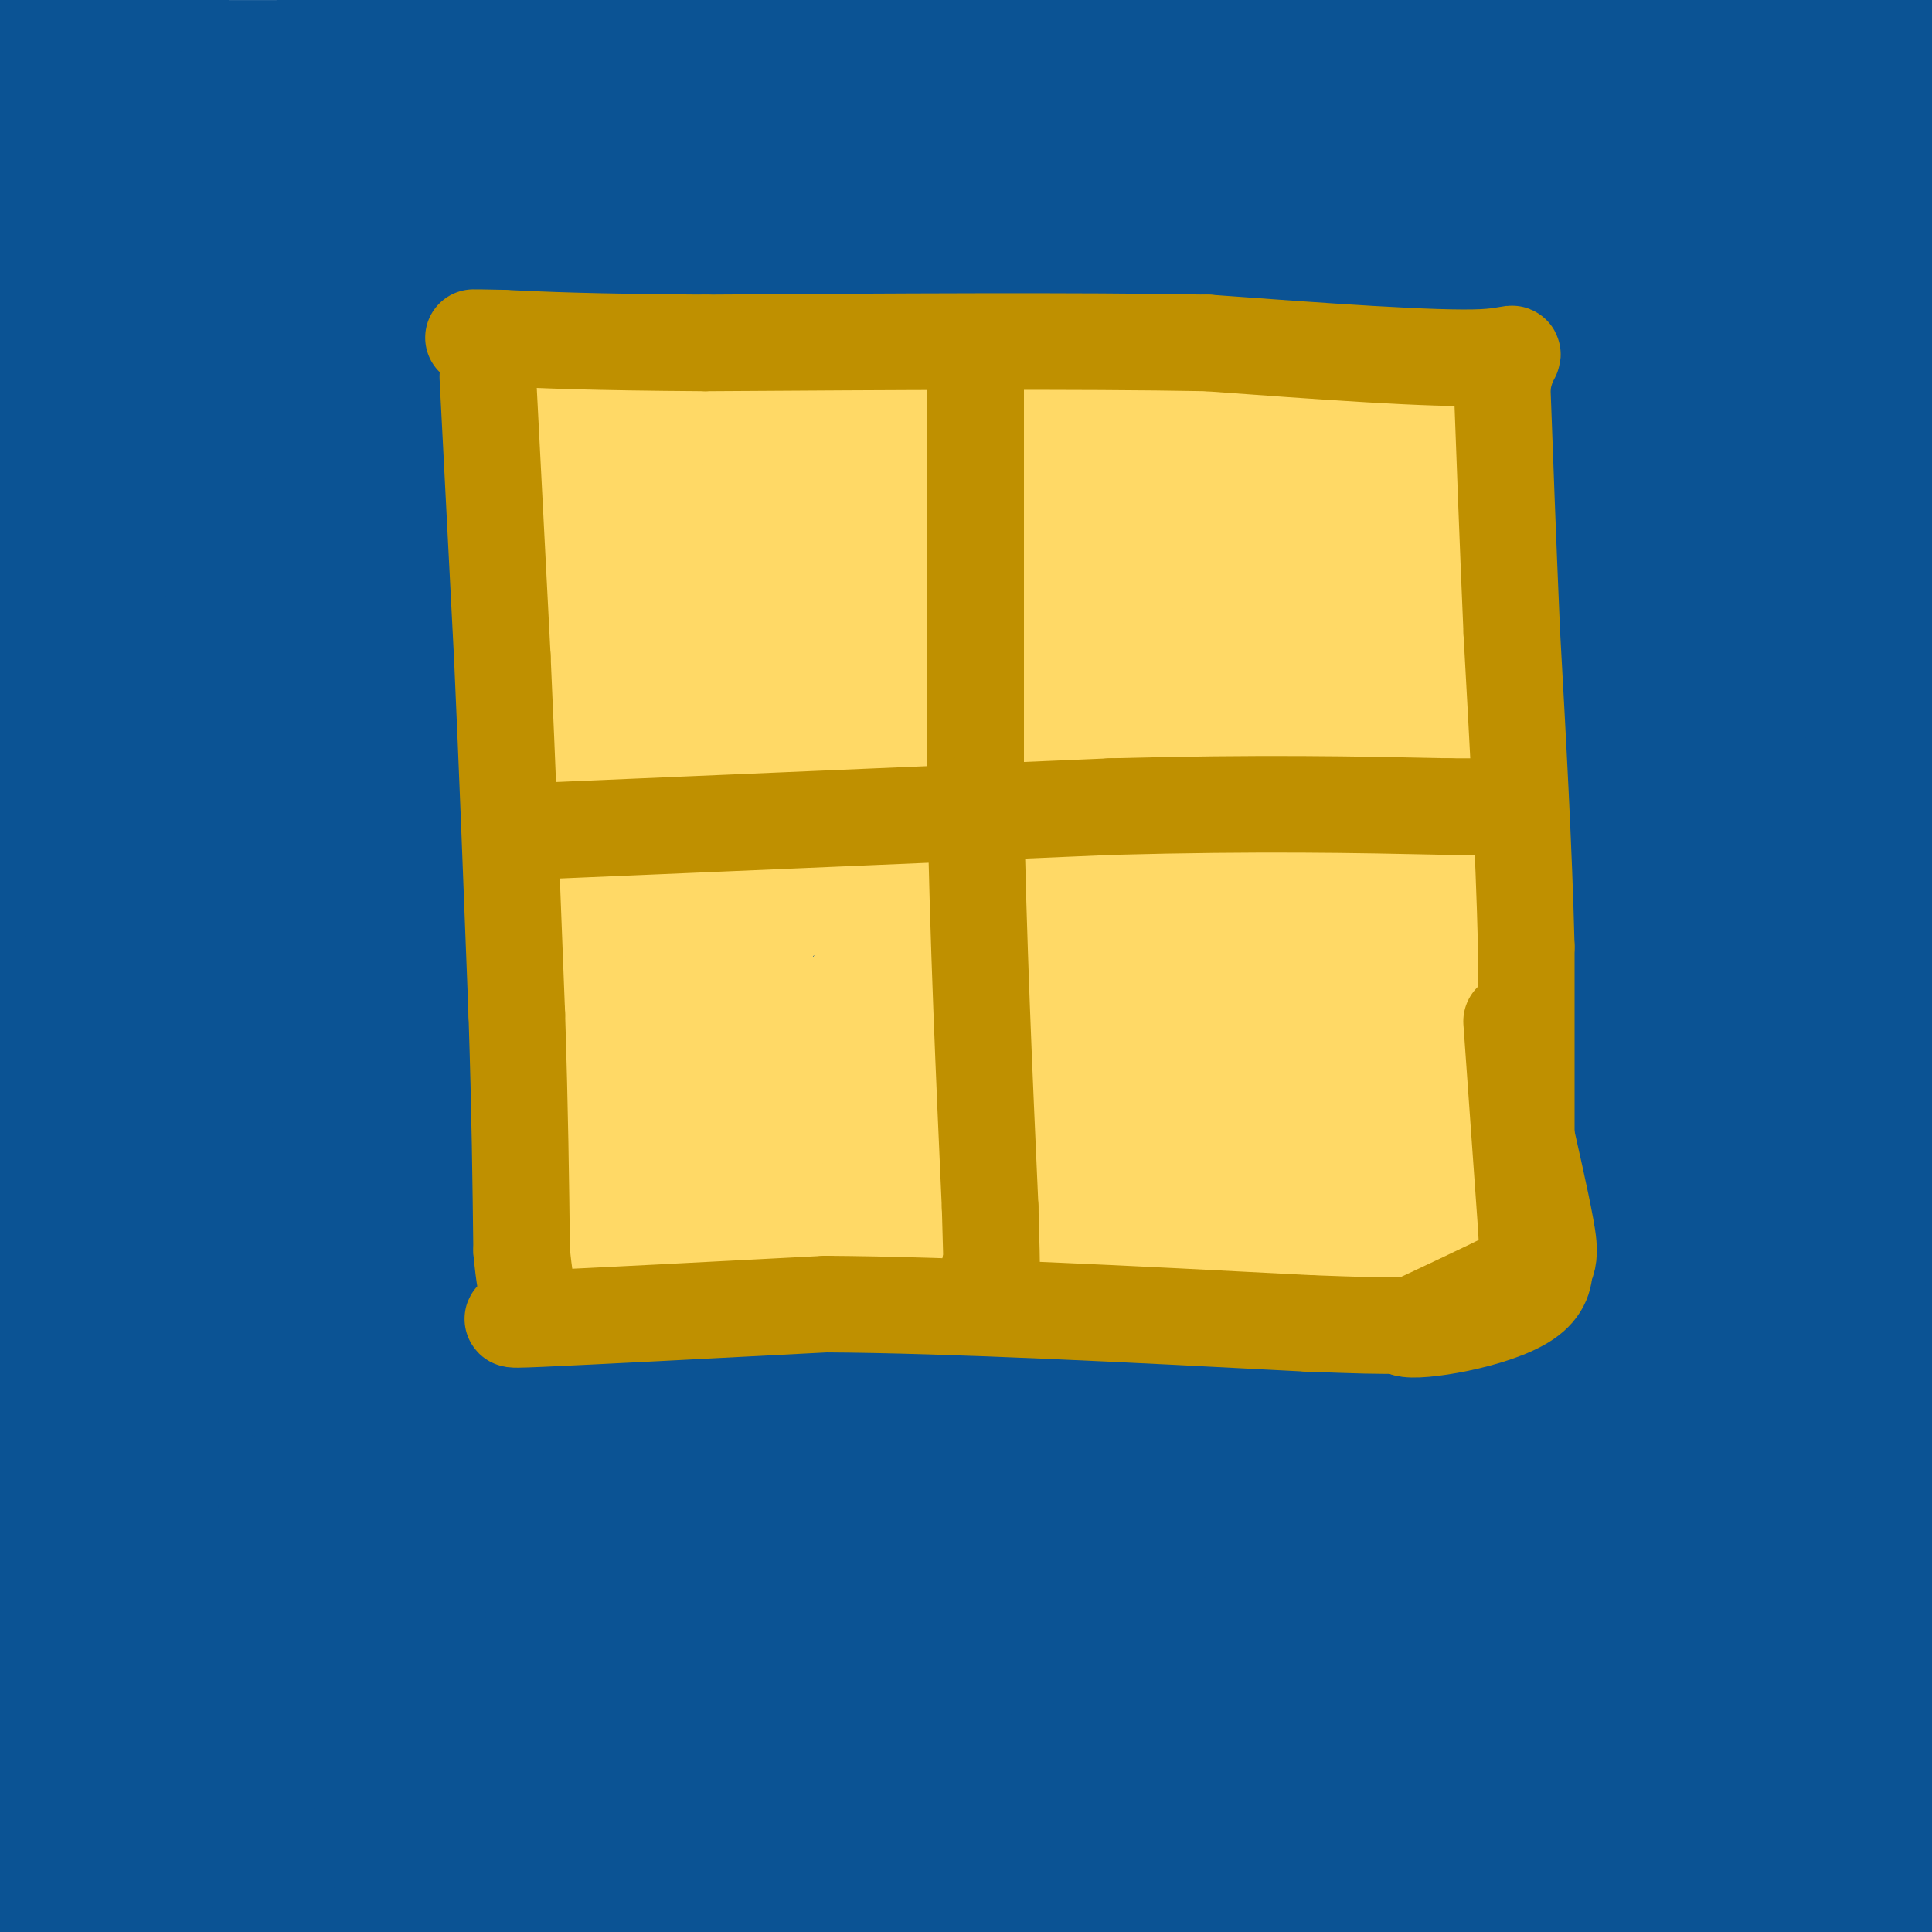 <svg viewBox='0 0 400 400' version='1.1' xmlns='http://www.w3.org/2000/svg' xmlns:xlink='http://www.w3.org/1999/xlink'><g fill='none' stroke='#0b5394' stroke-width='28' stroke-linecap='round' stroke-linejoin='round'><path d='M4,1c19.244,4.422 38.489,8.844 34,11c-4.489,2.156 -32.711,2.044 26,2c58.711,-0.044 204.356,-0.022 350,0'/><path d='M400,31c1.083,2.917 2.167,5.833 -67,8c-69.167,2.167 -208.583,3.583 -348,5'/><path d='M44,23c59.167,-0.333 118.333,-0.667 140,0c21.667,0.667 5.833,2.333 -10,4'/><path d='M4,31c-0.833,-2.667 -1.667,-5.333 1,-7c2.667,-1.667 8.833,-2.333 15,-3'/><path d='M21,35c0.000,0.000 0.000,7.000 0,7'/><path d='M15,60c0.000,0.000 -1.000,0.000 -1,0'/><path d='M13,60c-35.417,0.750 -70.833,1.500 -4,2c66.833,0.500 235.917,0.750 405,1'/><path d='M377,64c-126.685,-0.190 -253.369,-0.381 -312,0c-58.631,0.381 -49.208,1.333 -47,2c2.208,0.667 -2.798,1.048 -4,2c-1.202,0.952 1.399,2.476 4,4'/><path d='M18,72c56.893,0.548 197.125,-0.083 269,2c71.875,2.083 75.393,6.881 83,8c7.607,1.119 19.304,-1.440 31,-4'/><path d='M401,78c5.833,-0.667 4.917,-0.333 4,0'/><path d='M402,54c-2.133,-16.978 -4.267,-33.956 -6,-39c-1.733,-5.044 -3.067,1.844 -4,36c-0.933,34.156 -1.467,95.578 -2,157'/><path d='M390,208c0.333,51.333 2.167,101.167 4,151'/><path d='M394,359c2.578,29.800 7.022,28.800 -2,29c-9.022,0.200 -31.511,1.600 -54,3'/><path d='M338,391c-10.333,1.762 -9.167,4.667 -35,6c-25.833,1.333 -78.667,1.095 -106,2c-27.333,0.905 -29.167,2.952 -31,5'/><path d='M166,404c-7.833,1.333 -11.917,2.167 -16,3'/><path d='M68,404c-11.667,-5.583 -23.333,-11.167 -33,-14c-9.667,-2.833 -17.333,-2.917 -25,-3'/><path d='M10,387c-2.881,-0.643 2.417,-0.750 -3,0c-5.417,0.750 -21.548,2.357 4,3c25.548,0.643 92.774,0.321 160,0'/><path d='M171,390c31.214,-1.274 29.250,-4.458 26,-4c-3.250,0.458 -7.786,4.560 -17,7c-9.214,2.440 -23.107,3.220 -37,4'/><path d='M16,397c0.000,0.000 -49.000,0.000 -49,0'/><path d='M0,398c7.489,-2.622 14.978,-5.244 16,-10c1.022,-4.756 -4.422,-11.644 -6,-27c-1.578,-15.356 0.711,-39.178 3,-63'/><path d='M13,298c0.381,-23.786 -0.167,-51.750 -2,-72c-1.833,-20.250 -4.952,-32.786 -6,-49c-1.048,-16.214 -0.024,-36.107 1,-56'/><path d='M6,121c-0.179,-17.976 -1.125,-34.917 -1,-49c0.125,-14.083 1.321,-25.310 4,-19c2.679,6.310 6.839,30.155 11,54'/><path d='M20,107c4.758,19.883 11.153,42.590 13,60c1.847,17.410 -0.856,29.522 2,51c2.856,21.478 11.269,52.321 14,76c2.731,23.679 -0.220,40.194 0,54c0.220,13.806 3.610,24.903 7,36'/><path d='M56,384c0.531,6.415 -1.641,4.452 -4,0c-2.359,-4.452 -4.906,-11.392 -7,-9c-2.094,2.392 -3.737,14.115 -5,-27c-1.263,-41.115 -2.148,-135.070 -4,-180c-1.852,-44.930 -4.672,-40.837 -5,-52c-0.328,-11.163 1.836,-37.581 4,-64'/><path d='M35,52c-0.421,-24.826 -3.474,-54.892 -4,17c-0.526,71.892 1.474,245.740 0,304c-1.474,58.260 -6.421,0.931 -9,-27c-2.579,-27.931 -2.789,-26.466 -3,-25'/><path d='M19,321c0.590,-40.820 3.564,-130.368 3,-167c-0.564,-36.632 -4.665,-20.346 -3,-27c1.665,-6.654 9.096,-36.247 14,-53c4.904,-16.753 7.282,-20.664 10,-22c2.718,-1.336 5.777,-0.096 8,47c2.223,47.096 3.612,140.048 5,233'/><path d='M56,332c1.464,55.798 2.625,78.792 3,43c0.375,-35.792 -0.036,-130.369 1,-183c1.036,-52.631 3.518,-63.315 6,-74'/><path d='M66,118c1.250,-31.036 1.375,-71.625 6,-48c4.625,23.625 13.750,111.464 18,174c4.250,62.536 3.625,99.768 3,137'/><path d='M93,381c0.000,27.167 -1.500,26.583 -3,26'/><path d='M88,398c-5.815,-10.113 -11.631,-20.226 -15,-86c-3.369,-65.774 -4.292,-187.208 -4,-217c0.292,-29.792 1.798,32.060 6,72c4.202,39.940 11.101,57.970 18,76'/><path d='M93,243c6.044,25.289 12.156,50.511 16,78c3.844,27.489 5.422,57.244 7,87'/><path d='M116,362c-6.917,-135.833 -13.833,-271.667 -16,-309c-2.167,-37.333 0.417,23.833 3,85'/><path d='M103,138c3.175,21.364 9.614,32.273 19,87c9.386,54.727 21.719,153.273 18,160c-3.719,6.727 -23.491,-78.364 -33,-137c-9.509,-58.636 -8.754,-90.818 -8,-123'/><path d='M99,125c-1.429,-27.453 -1.002,-34.585 0,-39c1.002,-4.415 2.577,-6.112 4,-12c1.423,-5.888 2.692,-15.968 12,19c9.308,34.968 26.654,114.984 44,195'/><path d='M159,288c15.548,64.048 32.417,126.667 28,109c-4.417,-17.667 -30.119,-115.619 -46,-190c-15.881,-74.381 -21.940,-125.190 -28,-176'/><path d='M113,31c-5.834,-38.839 -6.419,-47.936 -1,-4c5.419,43.936 16.844,140.906 27,203c10.156,62.094 19.045,89.313 22,108c2.955,18.687 -0.022,28.844 -3,39'/><path d='M158,377c-1.057,8.512 -2.201,10.292 -4,14c-1.799,3.708 -4.254,9.344 -6,-57c-1.746,-66.344 -2.785,-204.670 -2,-258c0.785,-53.330 3.392,-21.665 6,10'/><path d='M152,86c2.073,2.344 4.257,3.206 11,49c6.743,45.794 18.046,136.522 24,180c5.954,43.478 6.558,39.708 10,47c3.442,7.292 9.721,25.646 16,44'/><path d='M207,385c-8.988,-32.363 -17.976,-64.726 -23,-96c-5.024,-31.274 -6.083,-61.458 -11,-98c-4.917,-36.542 -13.690,-79.440 -17,-70c-3.310,9.440 -1.155,71.220 1,133'/><path d='M157,254c1.619,33.750 5.167,51.625 4,34c-1.167,-17.625 -7.048,-70.750 -7,-107c0.048,-36.250 6.024,-55.625 12,-75'/><path d='M166,106c2.964,-14.238 4.375,-12.333 -4,-12c-8.375,0.333 -26.536,-0.905 5,-2c31.536,-1.095 112.768,-2.048 194,-3'/><path d='M361,89c34.797,-1.003 24.791,-2.011 17,0c-7.791,2.011 -13.367,7.041 -10,10c3.367,2.959 15.676,3.845 -22,4c-37.676,0.155 -125.338,-0.423 -213,-1'/><path d='M133,102c-27.040,1.931 11.860,7.258 67,10c55.140,2.742 126.521,2.901 162,4c35.479,1.099 35.056,3.140 31,6c-4.056,2.860 -11.746,6.539 -30,9c-18.254,2.461 -47.073,3.703 -73,7c-25.927,3.297 -48.964,8.648 -72,14'/><path d='M218,152c-7.378,3.067 10.178,3.733 55,4c44.822,0.267 116.911,0.133 189,0'/><path d='M334,160c-17.757,-0.341 -35.514,-0.683 -68,-4c-32.486,-3.317 -79.700,-9.610 -90,-14c-10.300,-4.390 16.316,-6.876 41,-8c24.684,-1.124 47.438,-0.887 62,0c14.562,0.887 20.934,2.423 -8,3c-28.934,0.577 -93.175,0.194 -83,0c10.175,-0.194 94.764,-0.198 101,0c6.236,0.198 -65.882,0.599 -138,1'/><path d='M151,138c-43.352,0.261 -82.732,0.413 -73,0c9.732,-0.413 68.574,-1.390 125,0c56.426,1.390 110.435,5.146 138,8c27.565,2.854 28.688,4.806 -17,6c-45.688,1.194 -138.185,1.629 -154,1c-15.815,-0.629 45.053,-2.323 100,3c54.947,5.323 103.974,17.661 153,30'/><path d='M394,202c-127.651,0.021 -255.301,0.041 -323,-1c-67.699,-1.041 -75.445,-3.145 7,-4c82.445,-0.855 255.081,-0.461 295,0c39.919,0.461 -52.880,0.989 -107,-1c-54.120,-1.989 -69.560,-6.494 -85,-11'/><path d='M181,185c-31.038,-5.384 -66.132,-13.344 -82,-17c-15.868,-3.656 -12.508,-3.007 19,-3c31.508,0.007 91.165,-0.626 135,0c43.835,0.626 71.847,2.513 88,5c16.153,2.487 20.448,5.574 -17,1c-37.448,-4.574 -116.639,-16.807 -125,-21c-8.361,-4.193 54.108,-0.344 88,3c33.892,3.344 39.208,6.185 36,10c-3.208,3.815 -14.941,8.604 -33,13c-18.059,4.396 -42.446,8.399 -51,10c-8.554,1.601 -1.277,0.801 6,0'/><path d='M245,186c28.006,0.610 95.020,2.137 126,4c30.980,1.863 25.927,4.064 17,6c-8.927,1.936 -21.727,3.606 -30,5c-8.273,1.394 -12.018,2.511 -39,-1c-26.982,-3.511 -77.202,-11.650 -73,-16c4.202,-4.350 62.827,-4.910 85,-3c22.173,1.910 7.895,6.291 -20,8c-27.895,1.709 -69.408,0.745 -88,1c-18.592,0.255 -14.262,1.728 -37,-1c-22.738,-2.728 -72.545,-9.658 -91,-13c-18.455,-3.342 -5.559,-3.098 20,-3c25.559,0.098 63.779,0.049 102,0'/><path d='M217,173c36.164,0.605 75.574,2.118 89,3c13.426,0.882 0.867,1.135 0,4c-0.867,2.865 9.957,8.343 -42,11c-51.957,2.657 -166.696,2.492 -174,2c-7.304,-0.492 92.827,-1.313 154,0c61.173,1.313 83.388,4.760 101,9c17.612,4.240 30.620,9.274 36,12c5.380,2.726 3.133,3.143 0,5c-3.133,1.857 -7.151,5.154 -13,9c-5.849,3.846 -13.528,8.242 -26,12c-12.472,3.758 -29.736,6.879 -47,10'/><path d='M184,250c55.474,-2.160 110.949,-4.319 149,-5c38.051,-0.681 58.679,0.118 59,3c0.321,2.882 -19.666,7.849 -36,10c-16.334,2.151 -29.016,1.488 -47,2c-17.984,0.512 -41.270,2.200 -78,0c-36.730,-2.200 -86.903,-8.288 -100,-12c-13.097,-3.712 10.881,-5.046 16,-7c5.119,-1.954 -8.622,-4.526 45,-6c53.622,-1.474 174.606,-1.850 206,-2c31.394,-0.150 -26.803,-0.075 -85,0'/><path d='M237,233c7.578,-1.867 15.156,-3.733 22,-5c6.844,-1.267 12.956,-1.933 52,-1c39.044,0.933 111.022,3.467 183,6'/><path d='M389,242c0.000,0.000 -150.000,-24.000 -150,-24'/><path d='M154,197c4.333,-1.267 8.667,-2.533 5,-4c-3.667,-1.467 -15.333,-3.133 28,-4c43.333,-0.867 141.667,-0.933 240,-1'/><path d='M141,197c26.931,5.706 53.863,11.412 82,18c28.137,6.588 57.480,14.059 63,19c5.520,4.941 -12.782,7.353 -20,9c-7.218,1.647 -3.351,2.530 -27,3c-23.649,0.470 -74.814,0.528 -101,0c-26.186,-0.528 -27.393,-1.643 16,-4c43.393,-2.357 131.384,-5.955 135,-1c3.616,4.955 -77.144,18.463 -115,27c-37.856,8.537 -32.807,12.103 -32,14c0.807,1.897 -2.629,2.126 -1,4c1.629,1.874 8.323,5.393 20,9c11.677,3.607 28.339,7.304 45,11'/><path d='M206,306c9.844,1.622 11.956,0.178 4,0c-7.956,-0.178 -25.978,0.911 -44,2'/><path d='M114,308c8.555,-3.216 17.110,-6.432 36,-11c18.890,-4.568 48.114,-10.489 89,-14c40.886,-3.511 93.433,-4.611 130,-4c36.567,0.611 57.153,2.934 -29,4c-86.153,1.066 -279.044,0.876 -283,1c-3.956,0.124 181.022,0.562 366,1'/><path d='M363,287c-123.660,0.332 -247.321,0.663 -256,0c-8.679,-0.663 97.622,-2.322 160,0c62.378,2.322 80.833,8.625 86,12c5.167,3.375 -2.952,3.821 -25,4c-22.048,0.179 -58.024,0.089 -94,0'/><path d='M381,332c-47.474,0.193 -94.948,0.386 -108,0c-13.052,-0.386 8.319,-1.351 17,-2c8.681,-0.649 4.671,-0.983 3,0c-1.671,0.983 -1.005,3.284 -24,4c-22.995,0.716 -69.653,-0.153 -97,0c-27.347,0.153 -35.385,1.330 -14,3c21.385,1.670 72.192,3.835 123,6'/><path d='M281,343c18.731,2.265 4.059,4.929 -11,7c-15.059,2.071 -30.506,3.550 -45,4c-14.494,0.450 -28.035,-0.130 26,9c54.035,9.130 175.647,27.968 149,34c-26.647,6.032 -201.552,-0.743 -271,-4c-69.448,-3.257 -33.440,-2.997 4,-3c37.440,-0.003 76.311,-0.270 100,0c23.689,0.270 32.197,1.077 42,3c9.803,1.923 20.902,4.961 32,8'/><path d='M307,401c-24.667,2.162 -102.334,3.567 -138,-1c-35.666,-4.567 -29.330,-15.105 -19,-21c10.330,-5.895 24.655,-7.146 37,-12c12.345,-4.854 22.711,-13.311 19,-15c-3.711,-1.689 -21.499,3.392 -22,2c-0.501,-1.392 16.285,-9.255 51,-13c34.715,-3.745 87.357,-3.373 140,-3'/><path d='M375,338c2.439,-2.207 -61.463,-6.226 -99,-9c-37.537,-2.774 -48.707,-4.305 -34,-9c14.707,-4.695 55.292,-12.555 65,-13c9.708,-0.445 -11.462,6.524 -48,8c-36.538,1.476 -88.443,-2.543 -71,-3c17.443,-0.457 104.235,2.646 137,5c32.765,2.354 11.504,3.958 -12,3c-23.504,-0.958 -49.252,-4.479 -75,-8'/><path d='M238,312c20.805,-7.994 110.319,-23.978 135,-19c24.681,4.978 -15.470,30.917 -31,43c-15.530,12.083 -6.437,10.309 1,4c7.437,-6.309 13.219,-17.155 19,-28'/><path d='M362,312c2.137,-13.762 -2.021,-34.168 5,-11c7.021,23.168 25.222,89.911 27,96c1.778,6.089 -12.868,-48.476 -18,-65c-5.132,-16.524 -0.752,4.993 -2,20c-1.248,15.007 -8.124,23.503 -15,32'/><path d='M359,384c-3.888,5.387 -6.107,2.855 -5,4c1.107,1.145 5.540,5.967 -19,-3c-24.540,-8.967 -78.052,-31.723 -102,-43c-23.948,-11.277 -18.332,-11.075 -24,-14c-5.668,-2.925 -22.619,-8.979 11,-2c33.619,6.979 117.810,26.989 202,47'/><path d='M256,339c37.509,0.683 75.019,1.366 86,3c10.981,1.634 -4.566,4.220 -5,5c-0.434,0.780 14.246,-0.244 -17,4c-31.246,4.244 -108.416,13.756 -118,22c-9.584,8.244 48.420,15.220 69,19c20.580,3.780 3.737,4.366 -9,4c-12.737,-0.366 -21.369,-1.683 -30,-3'/><path d='M232,393c-5.833,-0.500 -5.417,-0.250 -5,0'/></g>
<g fill='none' stroke='#ffd966' stroke-width='20' stroke-linecap='round' stroke-linejoin='round'><path d='M111,93c-2.000,3.833 -4.000,7.667 -4,23c0.000,15.333 2.000,42.167 4,69'/><path d='M111,185c1.000,23.667 1.500,48.333 2,73'/><path d='M113,258c16.500,12.167 56.750,6.083 97,0'/><path d='M210,258c28.667,0.000 51.833,0.000 75,0'/><path d='M285,258c14.500,0.000 13.250,0.000 12,0'/><path d='M297,258c1.214,-6.810 -1.750,-23.833 -1,-38c0.750,-14.167 5.214,-25.476 7,-34c1.786,-8.524 0.893,-14.262 0,-20'/><path d='M303,166c0.000,-15.167 0.000,-43.083 0,-71'/><path d='M303,95c-2.083,-13.238 -7.292,-10.833 -8,-11c-0.708,-0.167 3.083,-2.905 -14,-4c-17.083,-1.095 -55.042,-0.548 -93,0'/><path d='M188,80c-27.667,0.000 -50.333,0.000 -73,0'/><path d='M115,80c-13.333,3.000 -10.167,10.500 -7,18'/></g>
<g fill='none' stroke='#ffd966' stroke-width='28' stroke-linecap='round' stroke-linejoin='round'><path d='M124,99c-1.778,2.222 -3.556,4.444 -1,22c2.556,17.556 9.444,50.444 12,71c2.556,20.556 0.778,28.778 -1,37'/><path d='M134,229c-0.333,9.500 -0.667,14.750 -1,20'/><path d='M133,250c0.000,0.000 -1.000,2.000 -1,2'/><path d='M132,253c-3.000,-16.911 -6.000,-33.822 -7,-51c-1.000,-17.178 0.000,-34.622 1,-33c1.000,1.622 2.000,22.311 3,43'/><path d='M129,212c1.762,10.202 4.667,14.208 6,21c1.333,6.792 1.095,16.369 13,20c11.905,3.631 35.952,1.315 60,-1'/><path d='M208,252c22.167,-0.333 47.583,-0.667 73,-1'/><path d='M281,251c12.905,-0.262 8.667,-0.417 9,-5c0.333,-4.583 5.238,-13.595 7,-27c1.762,-13.405 0.381,-31.202 -1,-49'/><path d='M296,170c-0.067,-14.289 0.267,-25.511 -1,-36c-1.267,-10.489 -4.133,-20.244 -7,-30'/><path d='M288,104c6.369,-5.833 25.792,-5.417 -2,-5c-27.792,0.417 -102.798,0.833 -138,0c-35.202,-0.833 -30.601,-2.917 -26,-5'/><path d='M122,94c-6.311,-2.600 -9.089,-6.600 -6,0c3.089,6.600 12.044,23.800 21,41'/><path d='M137,135c5.115,10.199 7.402,15.198 9,20c1.598,4.802 2.507,9.408 5,24c2.493,14.592 6.569,39.169 8,52c1.431,12.831 0.215,13.915 -1,15'/><path d='M158,246c-3.290,-15.080 -11.016,-60.279 -17,-90c-5.984,-29.721 -10.226,-43.963 -3,-46c7.226,-2.037 25.922,8.132 39,13c13.078,4.868 20.539,4.434 28,4'/><path d='M205,127c18.178,-3.467 49.622,-14.133 64,-13c14.378,1.133 11.689,14.067 9,27'/><path d='M278,141c2.289,20.422 3.511,57.978 2,76c-1.511,18.022 -5.756,16.511 -10,15'/><path d='M270,232c-4.178,3.222 -9.622,3.778 -21,4c-11.378,0.222 -28.689,0.111 -46,0'/><path d='M176,220c10.917,4.583 21.833,9.167 29,11c7.167,1.833 10.583,0.917 14,0'/><path d='M219,231c8.612,-1.136 23.144,-3.974 20,-3c-3.144,0.974 -23.962,5.762 -36,8c-12.038,2.238 -15.297,1.925 -19,0c-3.703,-1.925 -7.852,-5.463 -12,-9'/><path d='M172,227c-0.833,-4.179 3.083,-10.125 5,-15c1.917,-4.875 1.833,-8.679 15,-9c13.167,-0.321 39.583,2.839 66,6'/><path d='M258,209c13.525,-1.408 14.336,-7.930 15,-13c0.664,-5.070 1.181,-8.690 0,-13c-1.181,-4.310 -4.059,-9.310 -10,-14c-5.941,-4.690 -14.946,-9.070 -19,-12c-4.054,-2.930 -3.158,-4.408 -17,1c-13.842,5.408 -42.421,17.704 -71,30'/><path d='M156,188c-14.040,4.890 -13.639,2.114 -12,-1c1.639,-3.114 4.517,-6.566 4,-10c-0.517,-3.434 -4.427,-6.848 6,-4c10.427,2.848 35.192,11.959 52,16c16.808,4.041 25.659,3.012 33,0c7.341,-3.012 13.170,-8.006 19,-13'/><path d='M258,176c-8.060,-1.298 -37.708,1.958 -56,5c-18.292,3.042 -25.226,5.869 -15,5c10.226,-0.869 37.613,-5.435 65,-10'/><path d='M252,176c9.762,1.621 1.668,10.675 2,18c0.332,7.325 9.089,12.922 10,3c0.911,-9.922 -6.024,-35.364 -9,-47c-2.976,-11.636 -1.993,-9.468 0,-10c1.993,-0.532 4.997,-3.766 8,-7'/><path d='M263,133c-0.622,0.467 -6.178,5.133 -24,9c-17.822,3.867 -47.911,6.933 -78,10'/><path d='M161,152c-13.350,0.638 -7.724,-2.765 -6,-8c1.724,-5.235 -0.456,-12.300 -1,-17c-0.544,-4.700 0.546,-7.035 4,-1c3.454,6.035 9.273,20.438 13,27c3.727,6.562 5.364,5.281 7,4'/></g>
<g fill='none' stroke='#bf9000' stroke-width='20' stroke-linecap='round' stroke-linejoin='round'><path d='M101,78c0.000,0.000 3.000,58.000 3,58'/><path d='M104,136c1.000,22.000 2.000,48.000 3,74'/><path d='M107,210c0.667,20.500 0.833,34.750 1,49'/><path d='M108,259c0.905,10.429 2.667,12.000 1,13c-1.667,1.000 -6.762,1.429 3,1c9.762,-0.429 34.381,-1.714 59,-3'/><path d='M171,270c26.500,0.167 63.250,2.083 100,4'/><path d='M271,274c20.178,0.756 20.622,0.644 25,-1c4.378,-1.644 12.689,-4.822 21,-8'/><path d='M317,265c4.156,-2.667 4.044,-5.333 3,-11c-1.044,-5.667 -3.022,-14.333 -5,-23'/><path d='M315,231c-1.356,-9.667 -2.244,-22.333 -2,-19c0.244,3.333 1.622,22.667 3,42'/><path d='M316,254c0.511,8.533 0.289,8.867 -4,11c-4.289,2.133 -12.644,6.067 -21,10'/><path d='M291,275c2.289,0.978 18.511,-1.578 25,-6c6.489,-4.422 3.244,-10.711 0,-17'/><path d='M316,252c0.000,-12.167 0.000,-34.083 0,-56'/><path d='M316,196c-0.500,-20.167 -1.750,-42.583 -3,-65'/><path d='M313,131c-0.833,-19.333 -1.417,-35.167 -2,-51'/><path d='M311,80c1.333,-9.133 5.667,-6.467 -4,-6c-9.667,0.467 -33.333,-1.267 -57,-3'/><path d='M250,71c-26.833,-0.500 -65.417,-0.250 -104,0'/><path d='M146,71c-24.333,-0.167 -33.167,-0.583 -42,-1'/><path d='M104,70c-7.833,-0.167 -6.417,-0.083 -5,0'/><path d='M202,79c0.000,0.000 0.000,87.000 0,87'/><path d='M202,166c0.500,28.500 1.750,56.250 3,84'/><path d='M205,250c0.500,16.000 0.250,14.000 0,12'/><path d='M113,172c0.000,0.000 117.000,-5.000 117,-5'/><path d='M230,167c31.167,-0.833 50.583,-0.417 70,0'/><path d='M300,167c12.833,0.000 9.917,0.000 7,0'/></g>
</svg>